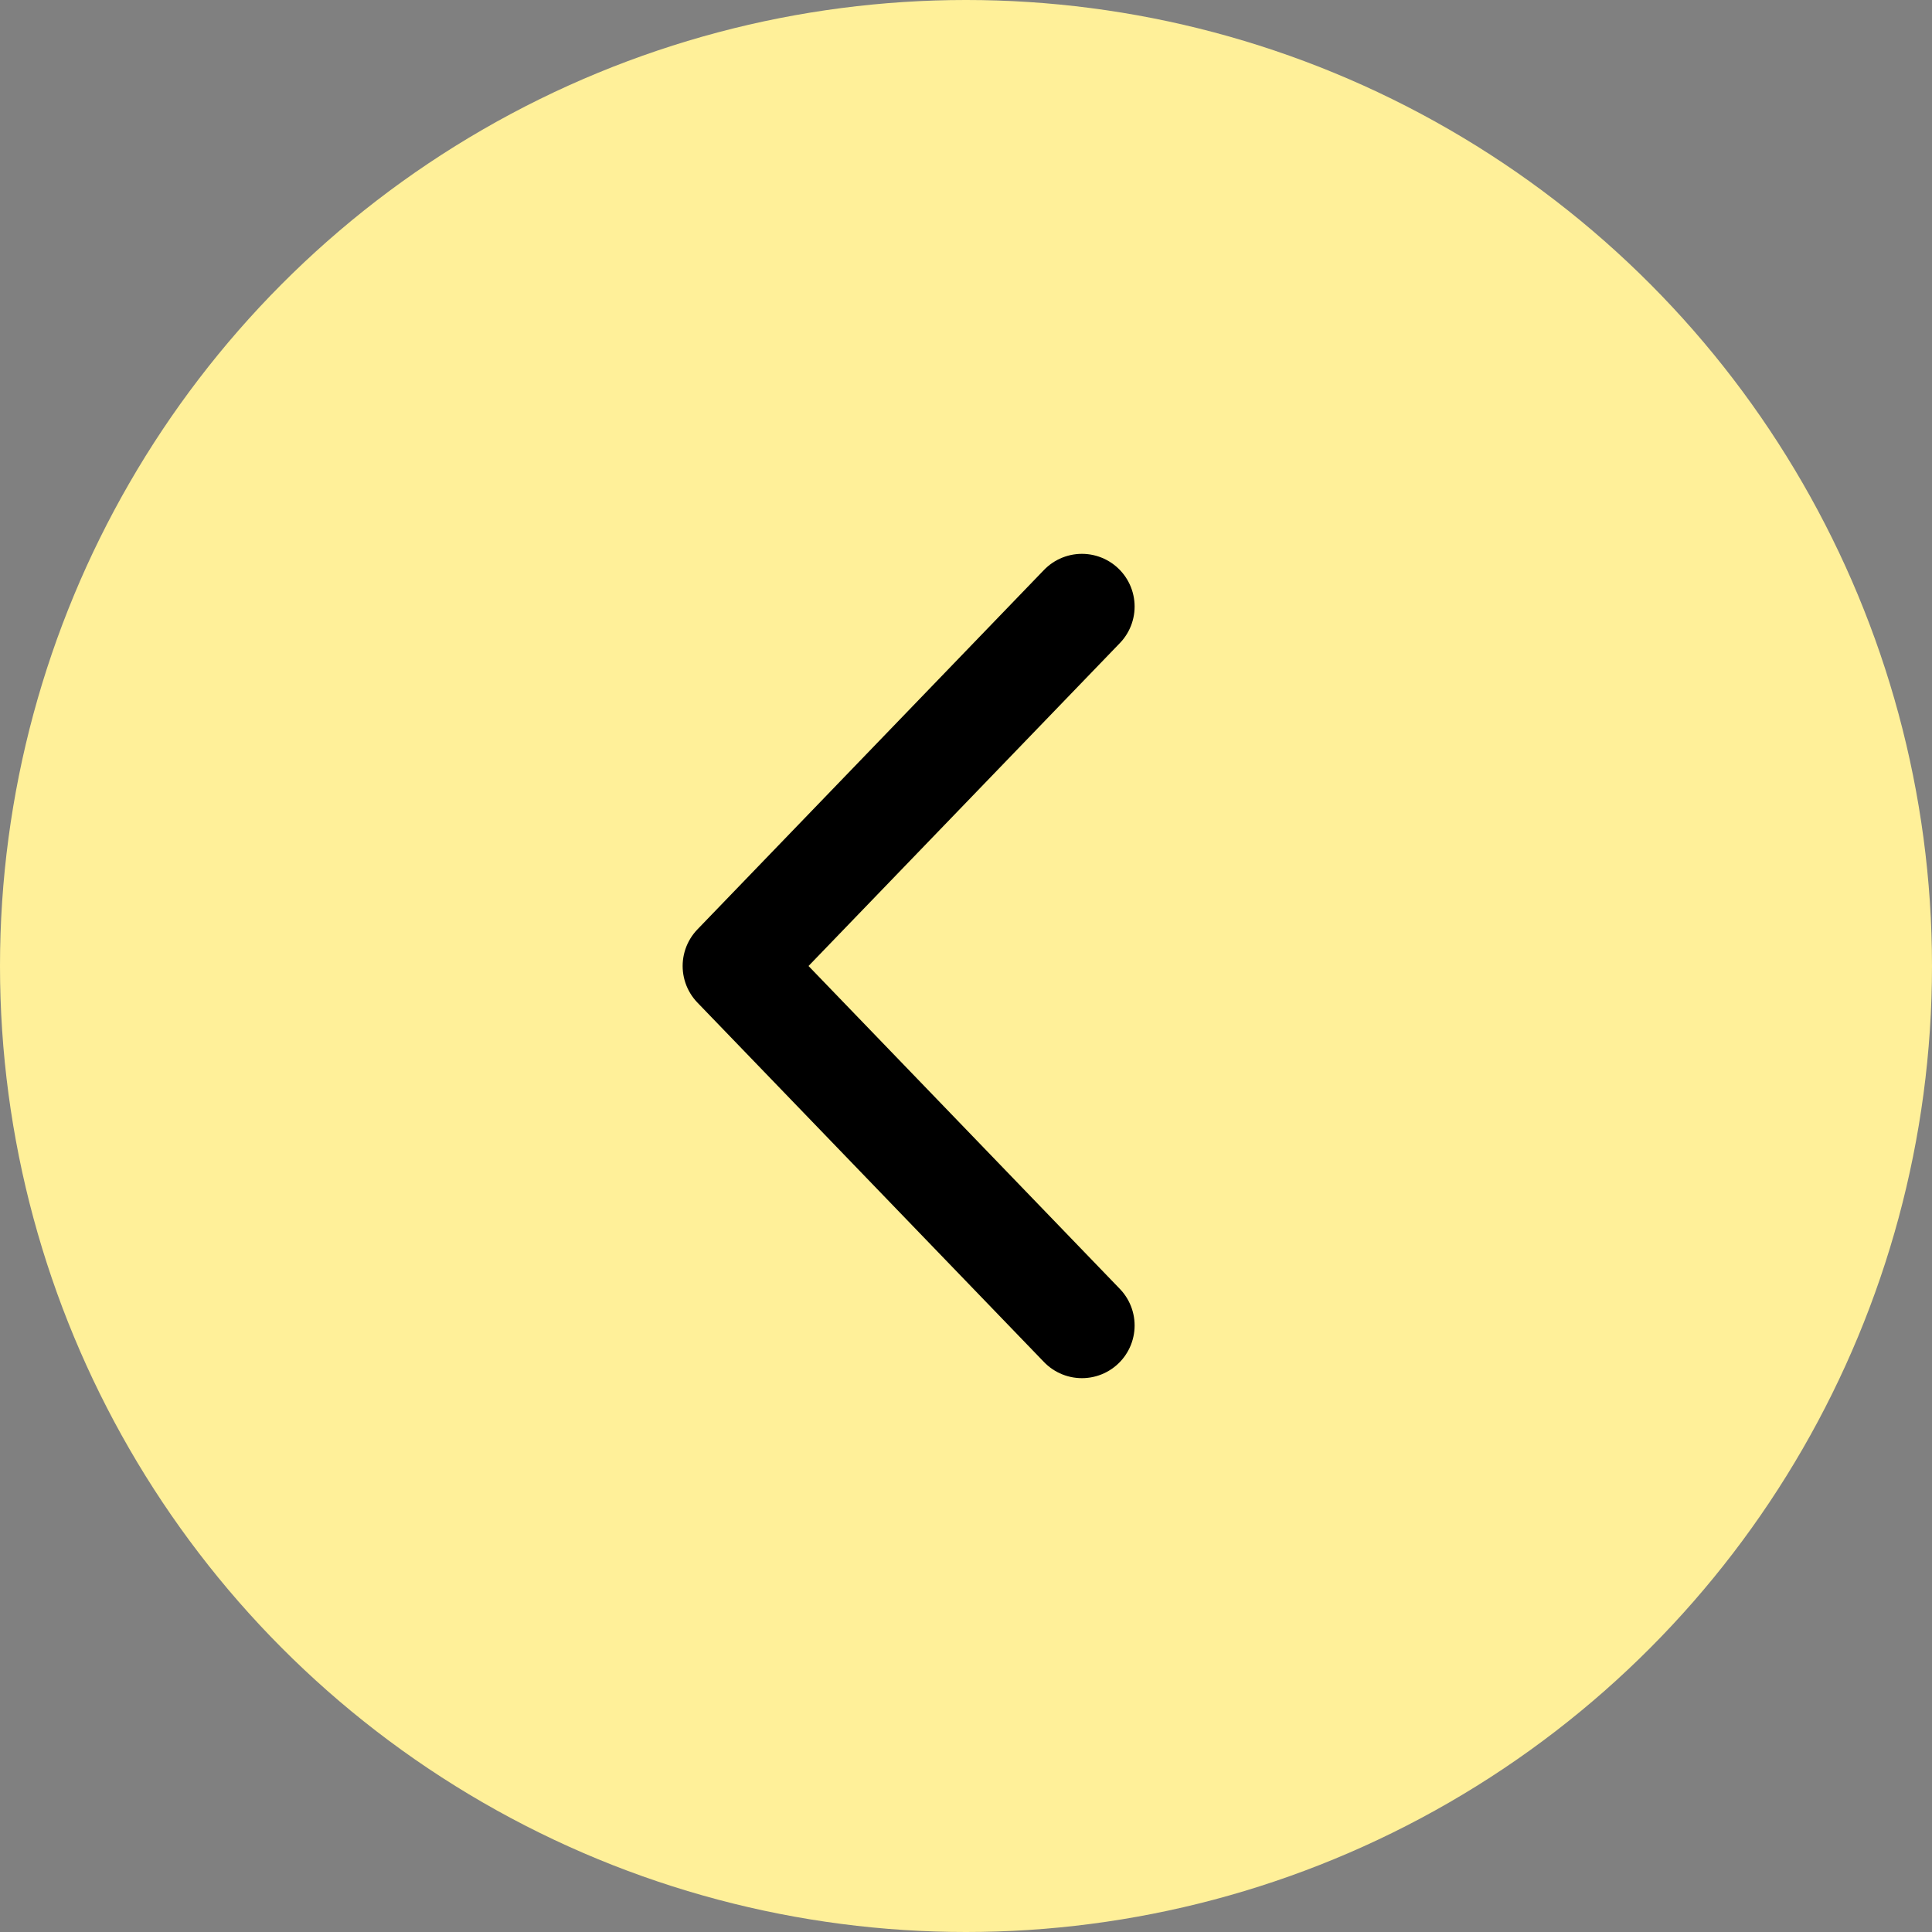 <svg xmlns="http://www.w3.org/2000/svg" viewBox="0 0 165 165"><rect x="0" y="0" width="165" height="165" fill="#808080" stroke="none"/><circle cx="82.5" cy="82.5" r="82.5" fill="#fff099"/><path fill="none" stroke="#000" stroke-linecap="round" stroke-linejoin="round" stroke-miterlimit="10" stroke-width="9" d="M92.4 113.2 62.8 82.5m29.6-30.7L62.8 82.5"/></svg>